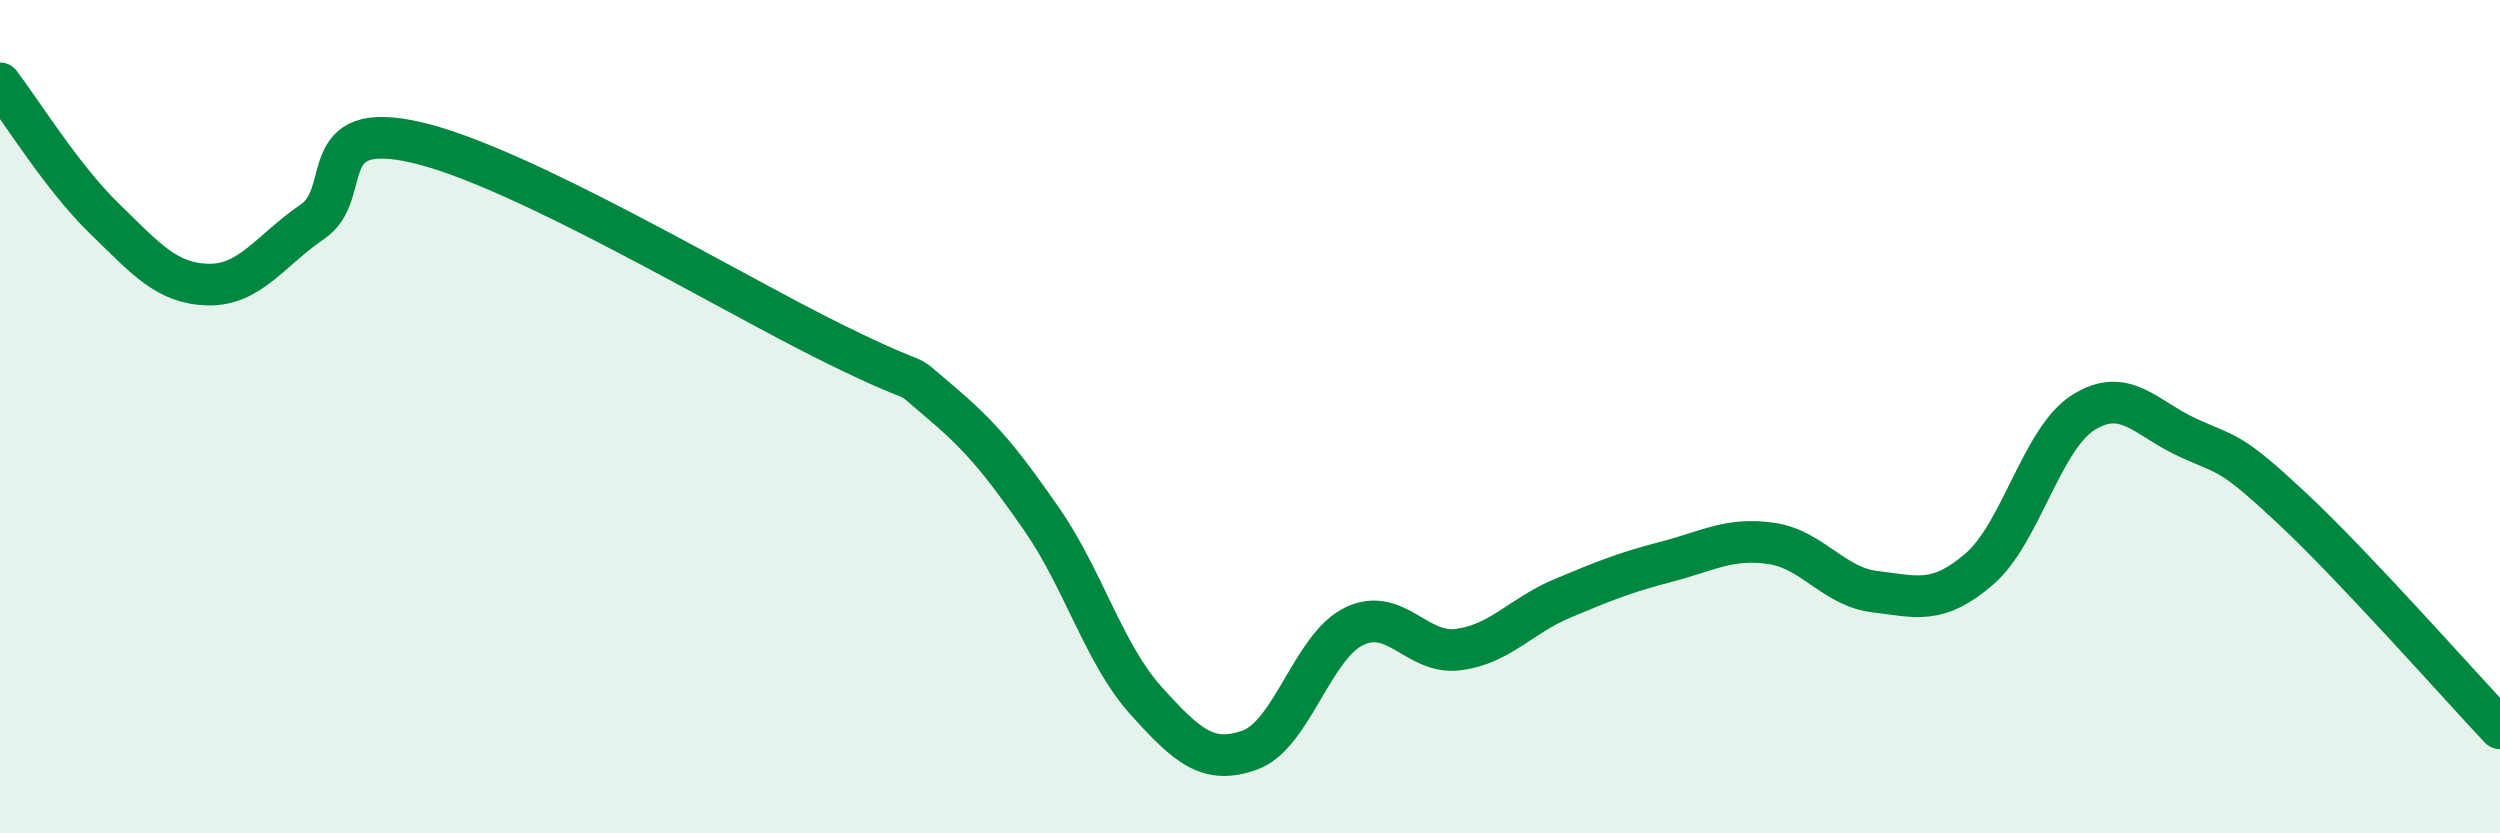 
    <svg width="60" height="20" viewBox="0 0 60 20" xmlns="http://www.w3.org/2000/svg">
      <path
        d="M 0,2 C 0.5,2.65 1.5,4.27 2.5,5.24 C 3.5,6.21 4,6.81 5,6.83 C 6,6.85 6.5,6 7.5,5.32 C 8.5,4.64 7.5,2.84 10,3.42 C 12.5,4 17.5,7.01 20,8.24 C 22.5,9.47 21.5,8.75 22.5,9.59 C 23.5,10.43 24,11.02 25,12.46 C 26,13.9 26.5,15.7 27.5,16.81 C 28.5,17.92 29,18.36 30,18 C 31,17.64 31.5,15.51 32.5,15.03 C 33.5,14.55 34,15.72 35,15.59 C 36,15.46 36.5,14.78 37.5,14.36 C 38.5,13.94 39,13.74 40,13.48 C 41,13.22 41.5,12.9 42.5,13.04 C 43.5,13.18 44,14.08 45,14.2 C 46,14.32 46.5,14.52 47.5,13.66 C 48.5,12.8 49,10.53 50,9.9 C 51,9.27 51.5,10.04 52.5,10.5 C 53.5,10.96 53.5,10.79 55,12.19 C 56.5,13.59 59,16.42 60,17.48L60 20L0 20Z"
        fill="#008740"
        opacity="0.1"
        stroke-linecap="round"
        stroke-linejoin="round"
      />
      <path
        d="M 0,2 C 0.5,2.65 1.5,4.27 2.5,5.24 C 3.5,6.21 4,6.81 5,6.83 C 6,6.85 6.5,6 7.5,5.32 C 8.5,4.64 7.5,2.84 10,3.42 C 12.5,4 17.5,7.01 20,8.24 C 22.5,9.47 21.5,8.75 22.5,9.59 C 23.5,10.43 24,11.02 25,12.46 C 26,13.9 26.5,15.7 27.5,16.81 C 28.5,17.92 29,18.36 30,18 C 31,17.64 31.5,15.51 32.5,15.03 C 33.5,14.55 34,15.72 35,15.59 C 36,15.46 36.5,14.78 37.5,14.36 C 38.5,13.94 39,13.74 40,13.48 C 41,13.22 41.5,12.9 42.5,13.04 C 43.5,13.18 44,14.08 45,14.2 C 46,14.32 46.5,14.52 47.5,13.66 C 48.5,12.8 49,10.53 50,9.9 C 51,9.27 51.5,10.04 52.5,10.5 C 53.5,10.96 53.5,10.79 55,12.19 C 56.5,13.59 59,16.42 60,17.48"
        stroke="#008740"
        stroke-width="1"
        fill="none"
        stroke-linecap="round"
        stroke-linejoin="round"
      />
    </svg>
  